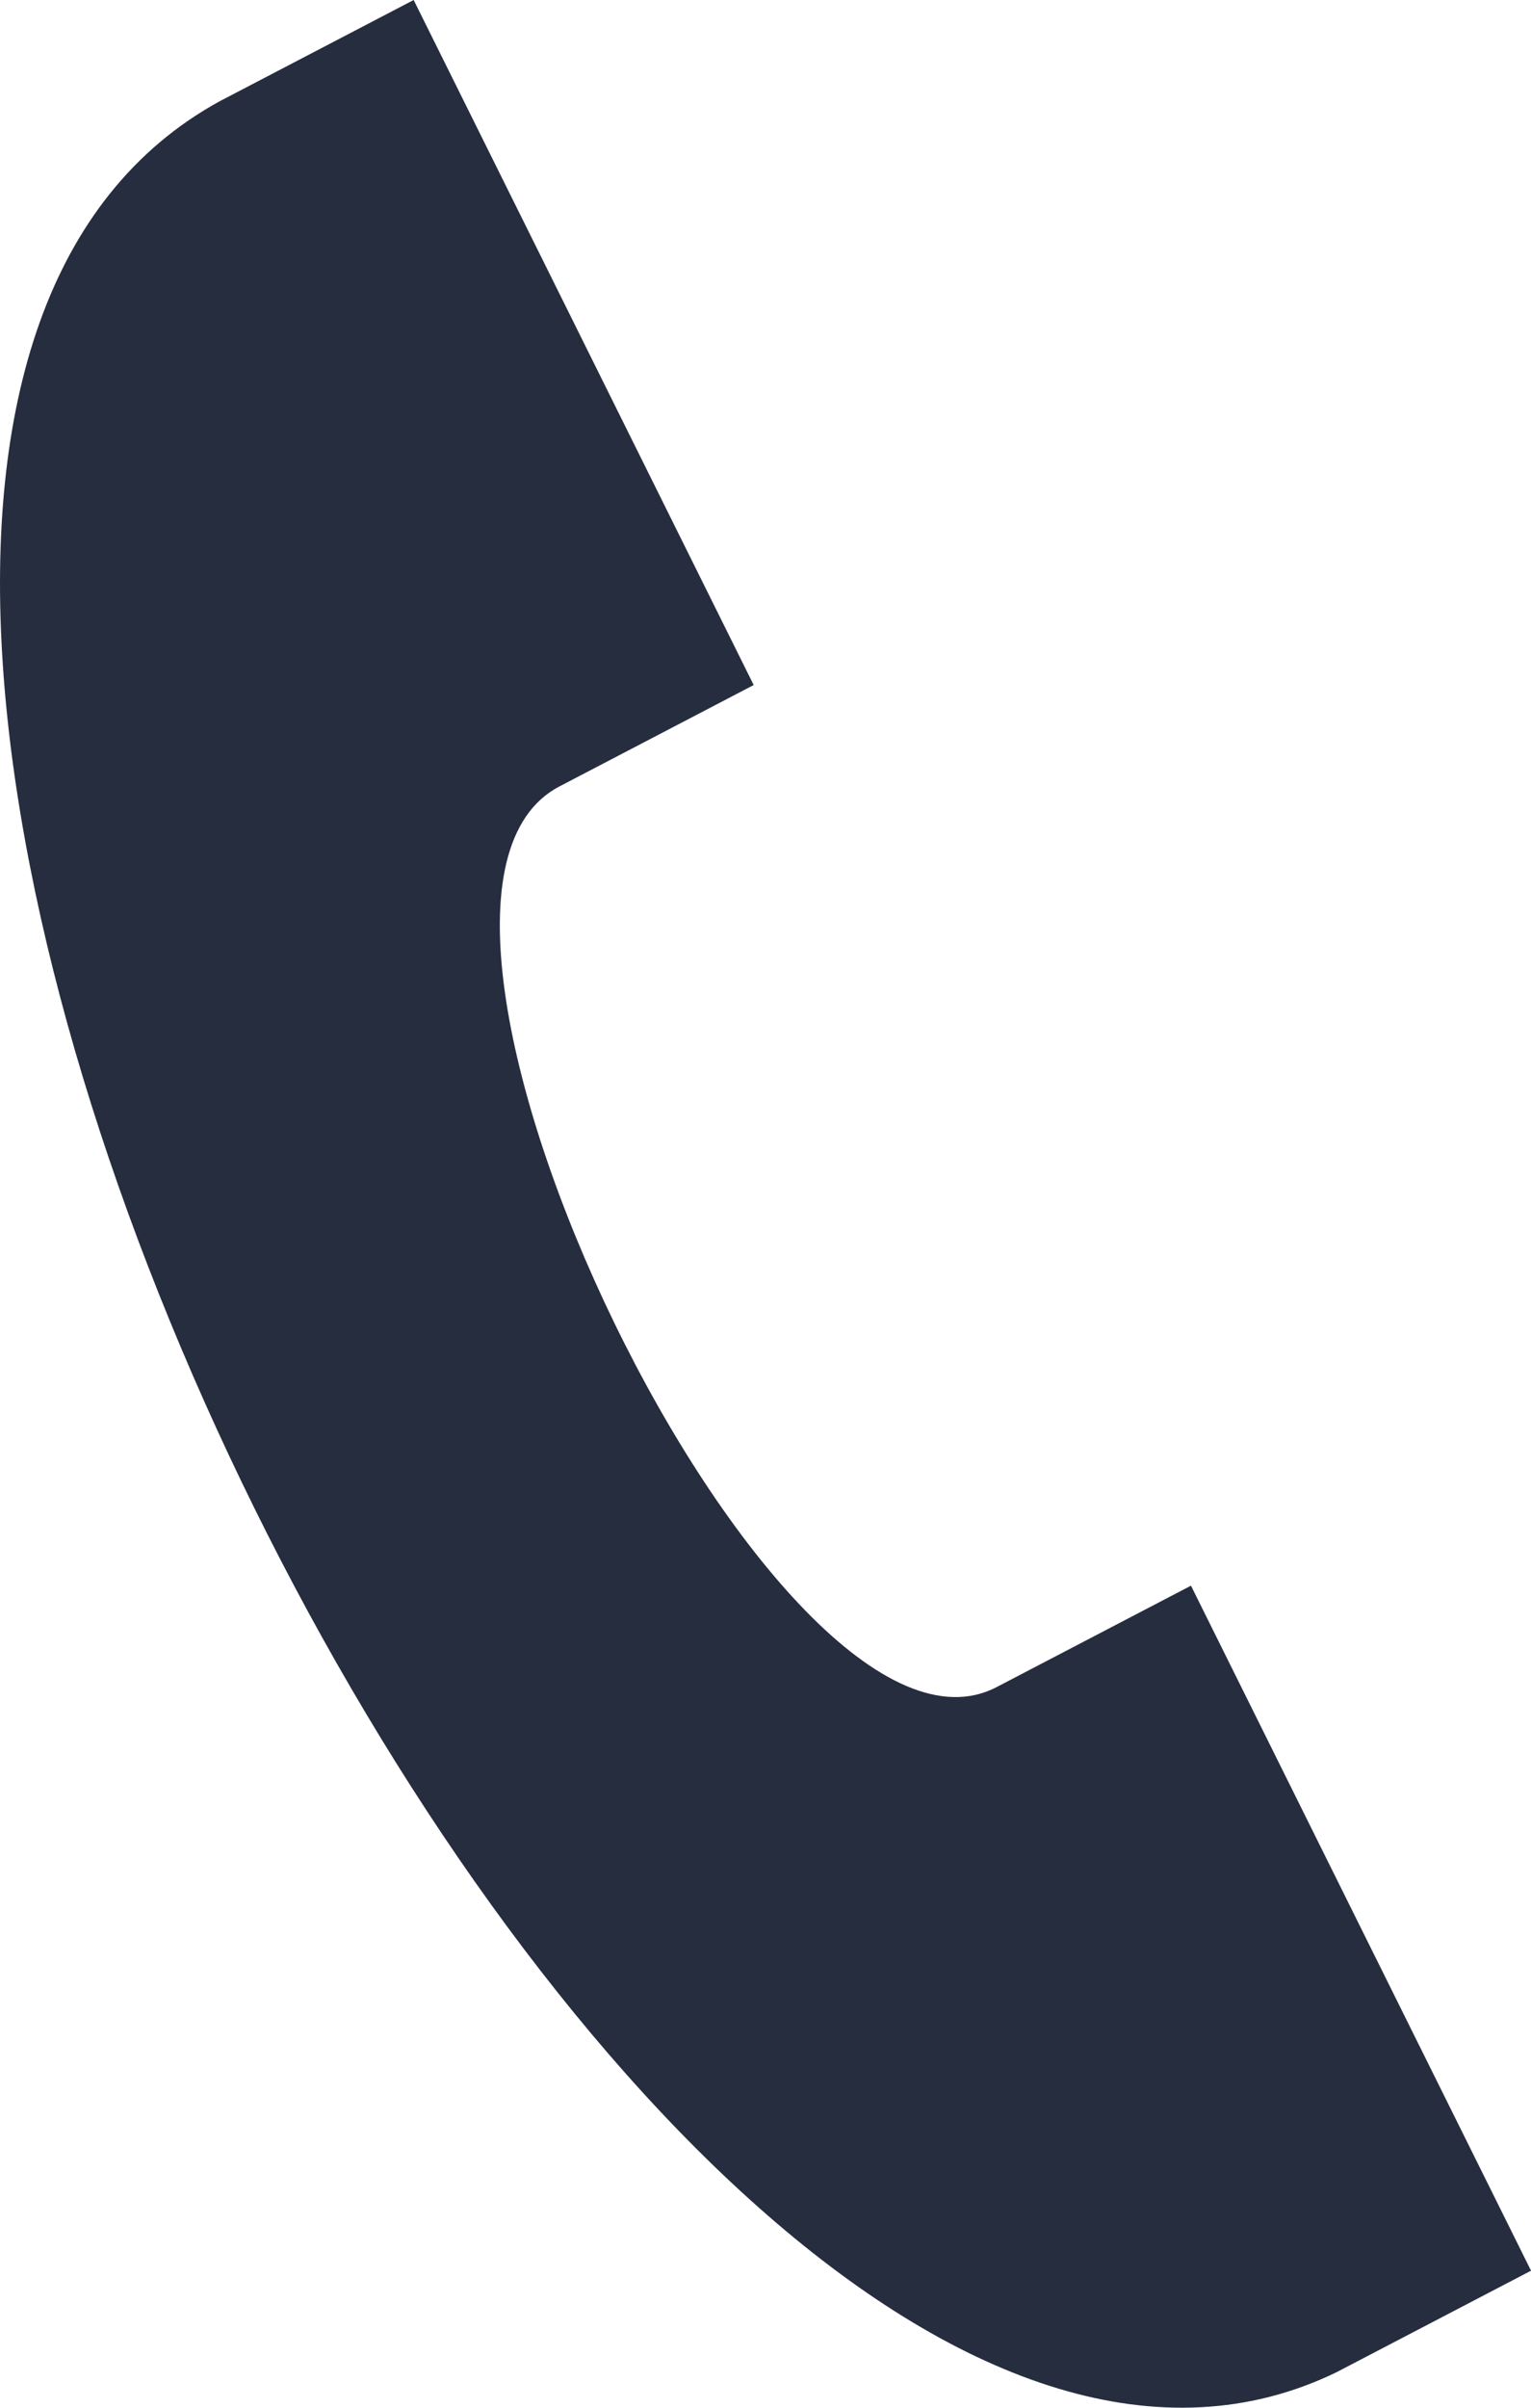 <svg xmlns="http://www.w3.org/2000/svg" width="21" height="33" viewBox="0 0 21 33">
    <path fill="#262D3F" fill-rule="nonzero" d="M21 31.121l-4.664-9.388-2.666 1.39c-2.998 1.565-8.995-10.779-5.997-12.344l2.665-1.39L5.674 0 3.009 1.39c-9.496 5.217 5.664 35.816 15.326 31.122L21 31.122z"/>
</svg>
